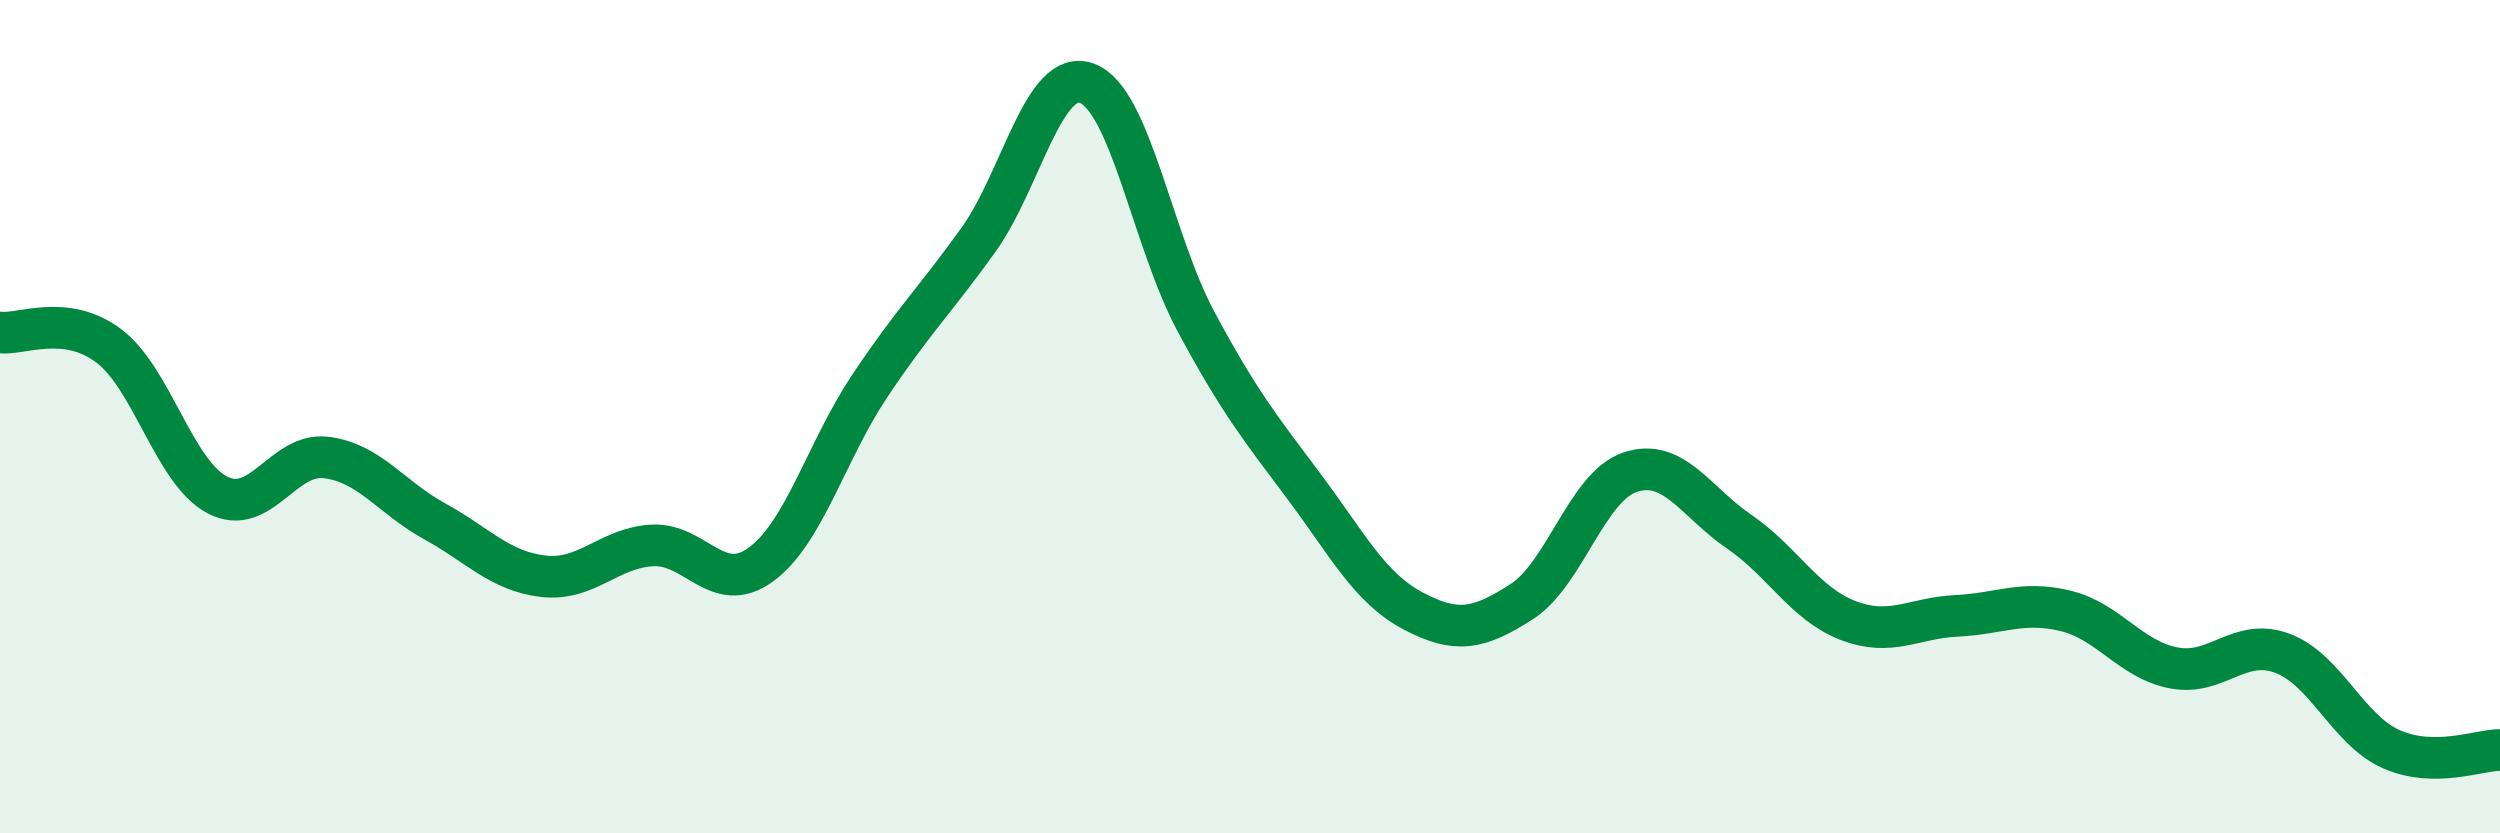 
    <svg width="60" height="20" viewBox="0 0 60 20" xmlns="http://www.w3.org/2000/svg">
      <path
        d="M 0,7.98 C 0.52,8.04 1.57,7.52 2.61,8.3 C 3.65,9.08 4.18,11.34 5.22,11.88 C 6.26,12.42 6.79,10.85 7.83,10.98 C 8.87,11.11 9.39,11.94 10.43,12.51 C 11.47,13.08 12,13.71 13.04,13.83 C 14.08,13.95 14.61,13.15 15.65,13.09 C 16.69,13.03 17.22,14.31 18.26,13.55 C 19.3,12.79 19.83,10.83 20.87,9.27 C 21.91,7.71 22.44,7.21 23.48,5.76 C 24.52,4.31 25.05,1.61 26.09,2 C 27.13,2.39 27.66,5.77 28.7,7.71 C 29.74,9.65 30.26,10.29 31.3,11.68 C 32.34,13.07 32.87,14.11 33.91,14.66 C 34.95,15.21 35.48,15.11 36.52,14.44 C 37.56,13.77 38.09,11.67 39.13,11.33 C 40.17,10.99 40.7,12.05 41.74,12.76 C 42.78,13.47 43.31,14.49 44.35,14.89 C 45.39,15.29 45.92,14.83 46.96,14.78 C 48,14.73 48.53,14.41 49.57,14.66 C 50.61,14.91 51.13,15.83 52.17,16.03 C 53.21,16.23 53.74,15.29 54.78,15.68 C 55.82,16.07 56.35,17.52 57.39,17.98 C 58.43,18.44 59.48,18 60,18L60 20L0 20Z"
        fill="#008740"
        opacity="0.1"
        stroke-linecap="round"
        stroke-linejoin="round"
      />
      <path
        d="M 0,7.98 C 0.52,8.04 1.57,7.52 2.61,8.3 C 3.65,9.08 4.18,11.34 5.22,11.88 C 6.26,12.42 6.79,10.85 7.83,10.98 C 8.87,11.11 9.39,11.94 10.43,12.51 C 11.47,13.08 12,13.71 13.04,13.83 C 14.08,13.95 14.61,13.15 15.65,13.09 C 16.69,13.03 17.22,14.31 18.26,13.55 C 19.3,12.79 19.83,10.83 20.87,9.27 C 21.91,7.71 22.44,7.21 23.48,5.76 C 24.52,4.31 25.05,1.61 26.09,2 C 27.13,2.39 27.66,5.77 28.7,7.71 C 29.74,9.65 30.26,10.29 31.3,11.68 C 32.34,13.07 32.87,14.11 33.91,14.66 C 34.95,15.21 35.48,15.11 36.52,14.44 C 37.56,13.77 38.09,11.67 39.13,11.33 C 40.17,10.99 40.7,12.05 41.74,12.76 C 42.78,13.47 43.31,14.49 44.35,14.89 C 45.39,15.29 45.92,14.83 46.96,14.78 C 48,14.73 48.53,14.41 49.57,14.66 C 50.61,14.91 51.13,15.83 52.17,16.03 C 53.21,16.23 53.74,15.29 54.78,15.68 C 55.82,16.07 56.35,17.52 57.39,17.98 C 58.43,18.44 59.48,18 60,18"
        stroke="#008740"
        stroke-width="1"
        fill="none"
        stroke-linecap="round"
        stroke-linejoin="round"
      />
    </svg>
  